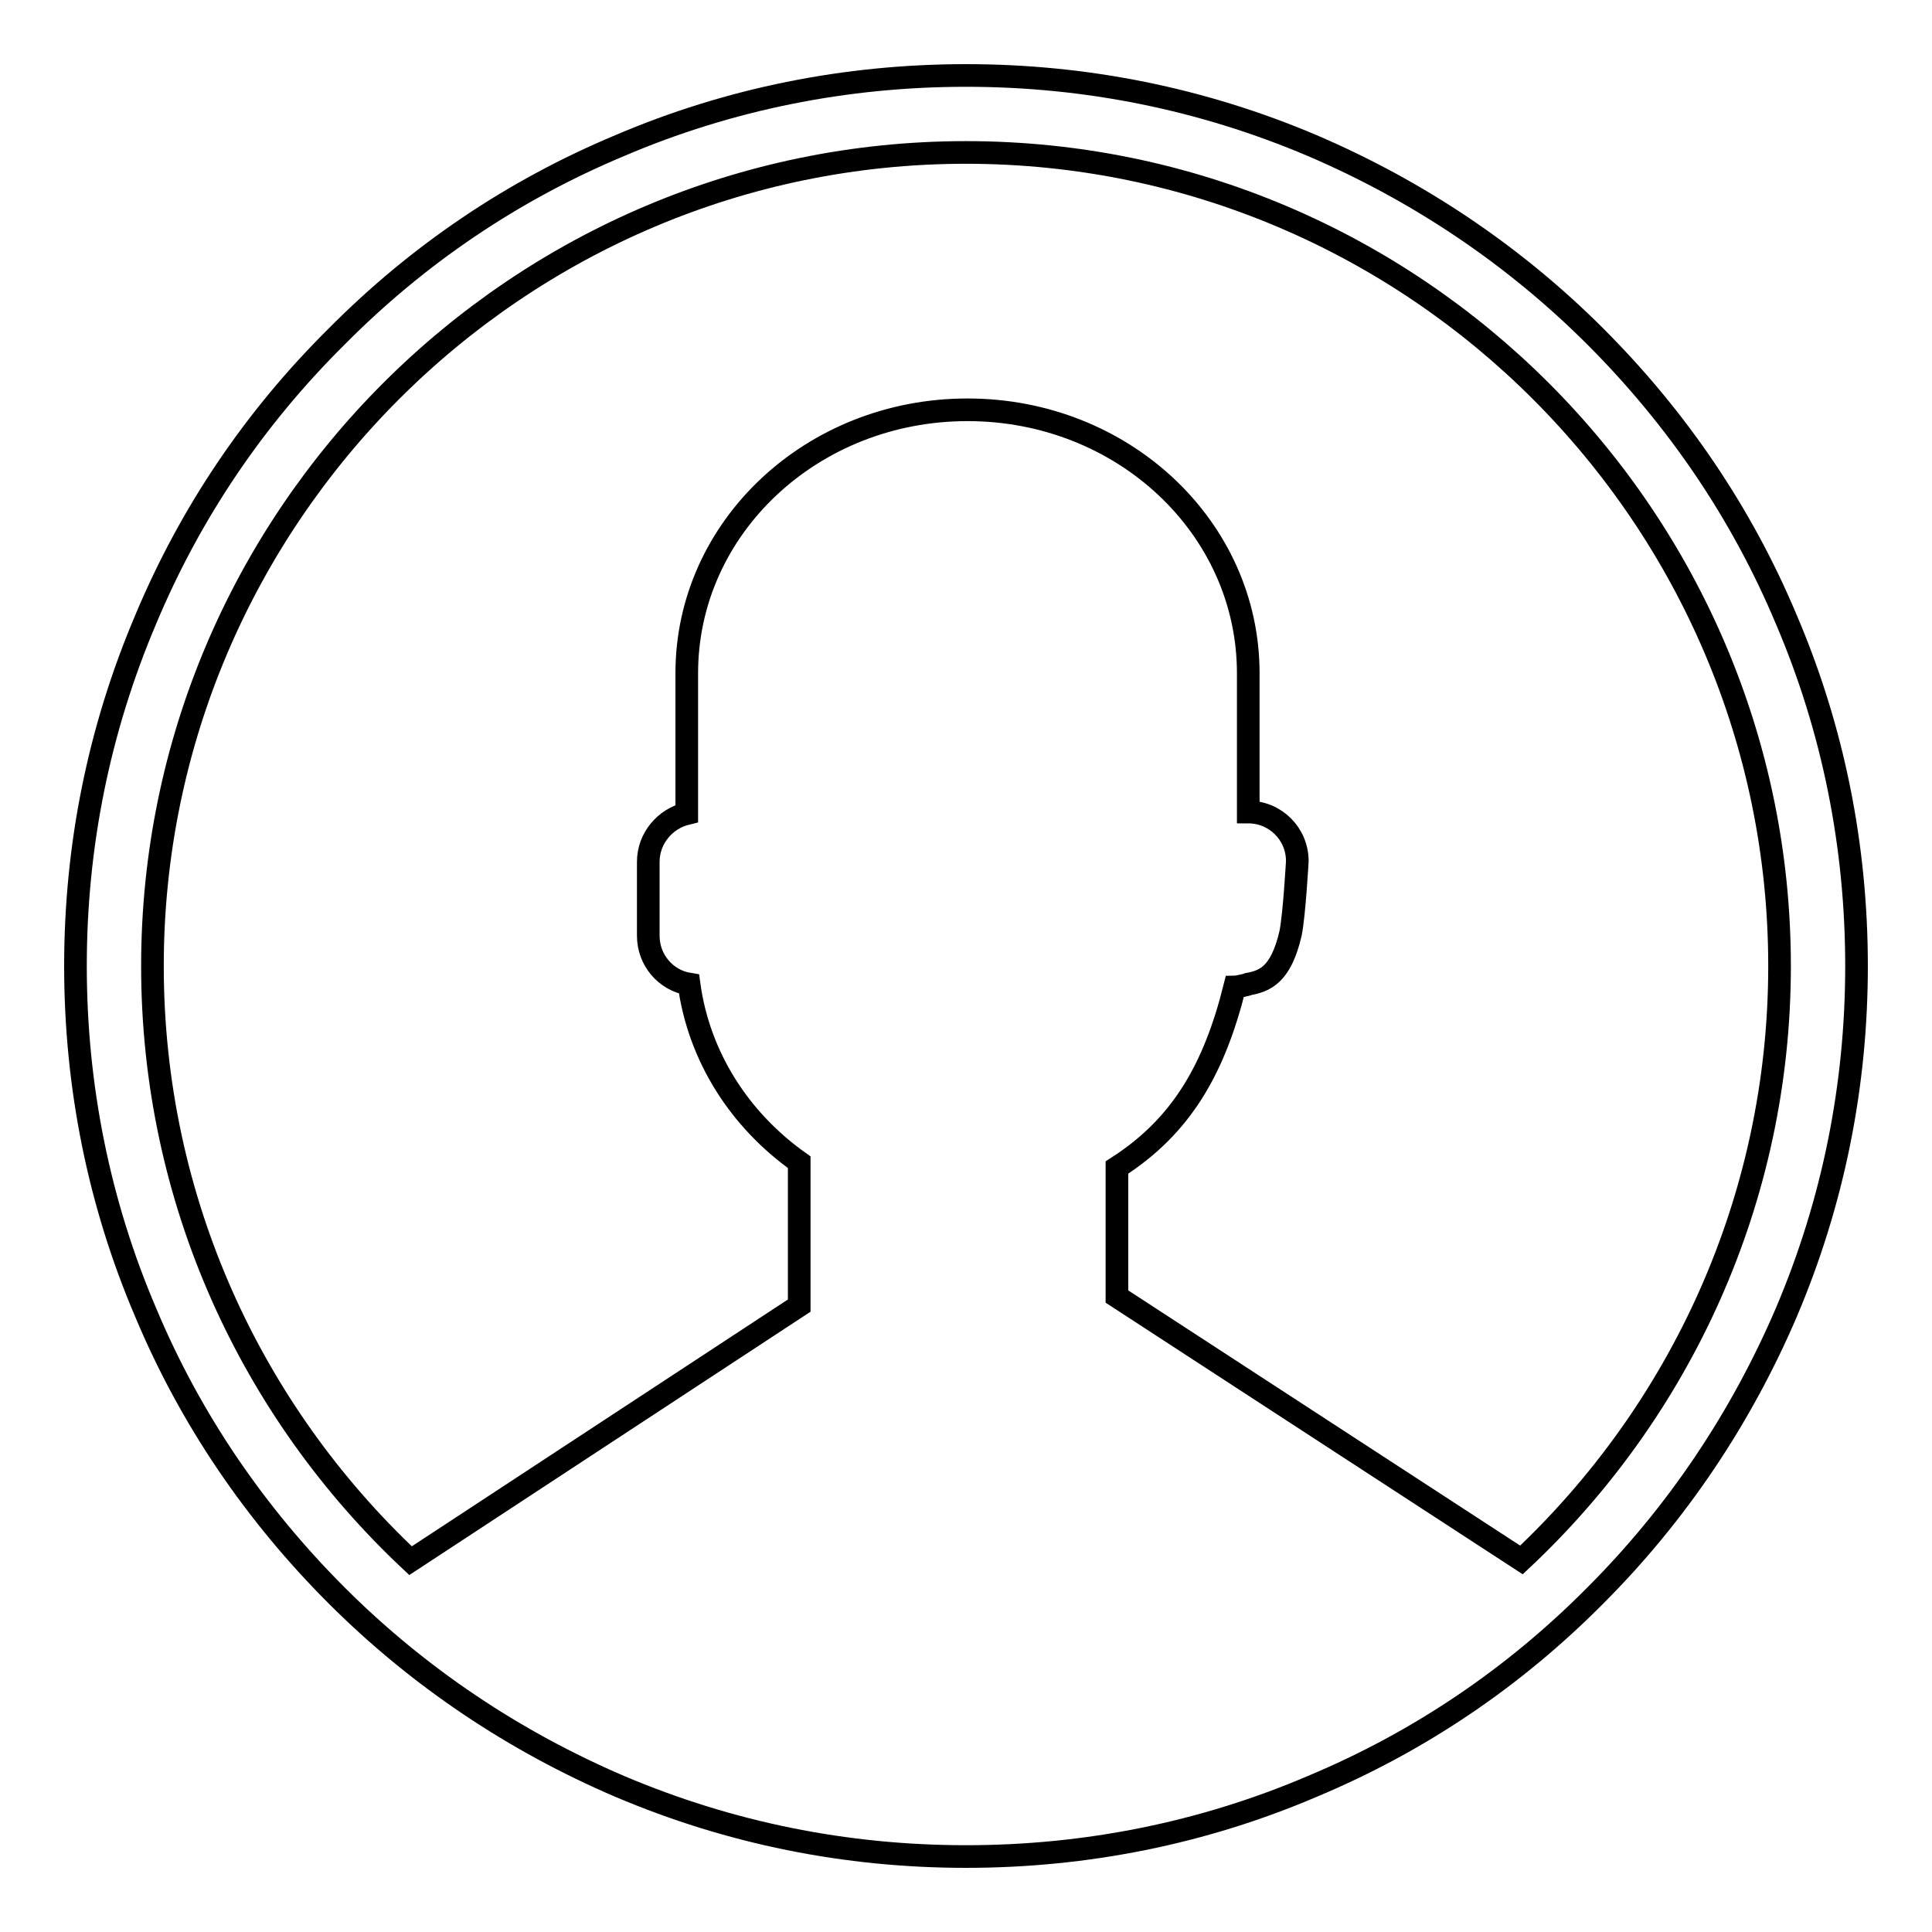 <?xml version="1.0" encoding="utf-8"?>
<!-- Svg Vector Icons : http://www.onlinewebfonts.com/icon -->
<!DOCTYPE svg PUBLIC "-//W3C//DTD SVG 1.1//EN" "http://www.w3.org/Graphics/SVG/1.1/DTD/svg11.dtd">
<svg version="1.1" xmlns="http://www.w3.org/2000/svg" xmlns:xlink="http://www.w3.org/1999/xlink" x="0px" y="0px" viewBox="0 0 256 256" enable-background="new 0 0 256 256" xml:space="preserve">
<g> <path stroke-width="3" fill-opacity="0" stroke="#000000"  d="M236.7,82.1c-5.9-14.1-14.5-26.7-25.3-37.5c-10.8-10.8-23.5-19.3-37.5-25.3c-14.6-6.2-30-9.3-45.9-9.3 c-15.9,0-31.4,3.1-45.9,9.3C68,25.2,55.4,33.7,44.6,44.6C33.7,55.4,25.2,68,19.3,82.1c-6.2,14.6-9.3,30-9.3,45.9s3.1,31.4,9.3,45.9 c5.9,14.1,14.5,26.7,25.3,37.5c10.8,10.8,23.5,19.3,37.5,25.3c14.6,6.2,30,9.3,45.9,9.3c15.9,0,31.4-3.1,45.9-9.3 c14.1-5.9,26.7-14.4,37.5-25.3c10.8-10.8,19.3-23.5,25.3-37.5c6.2-14.6,9.3-30,9.3-45.9S242.9,96.6,236.7,82.1z M201.6,206.7 L148,171.8v-17.1c8.6-5.5,12.9-13.1,15.6-23.9c0.1,0,1.7-0.3,1.8-0.4c2.1-0.4,4.3-1.1,5.6-6.7c0.5-2.4,0.9-9.6,0.9-9.6 c0-3.6-2.9-6.5-6.5-6.5V89.2c0-19.3-16.6-34.9-37.2-34.9C107.6,54.3,91,69.9,91,89.2v18.6c-2.9,0.7-5.1,3.3-5.1,6.4v9.8 c0,3.2,2.3,5.9,5.4,6.4c1.3,9.6,6.7,18,14.6,23.6v19l-51.5,33.8C33.3,187,20.2,159,20.2,128C20.2,68.6,68.6,20.2,128,20.2 c59.4,0,107.8,48.4,107.8,107.8C235.8,159,222.6,187,201.6,206.7z"/></g>
</svg>